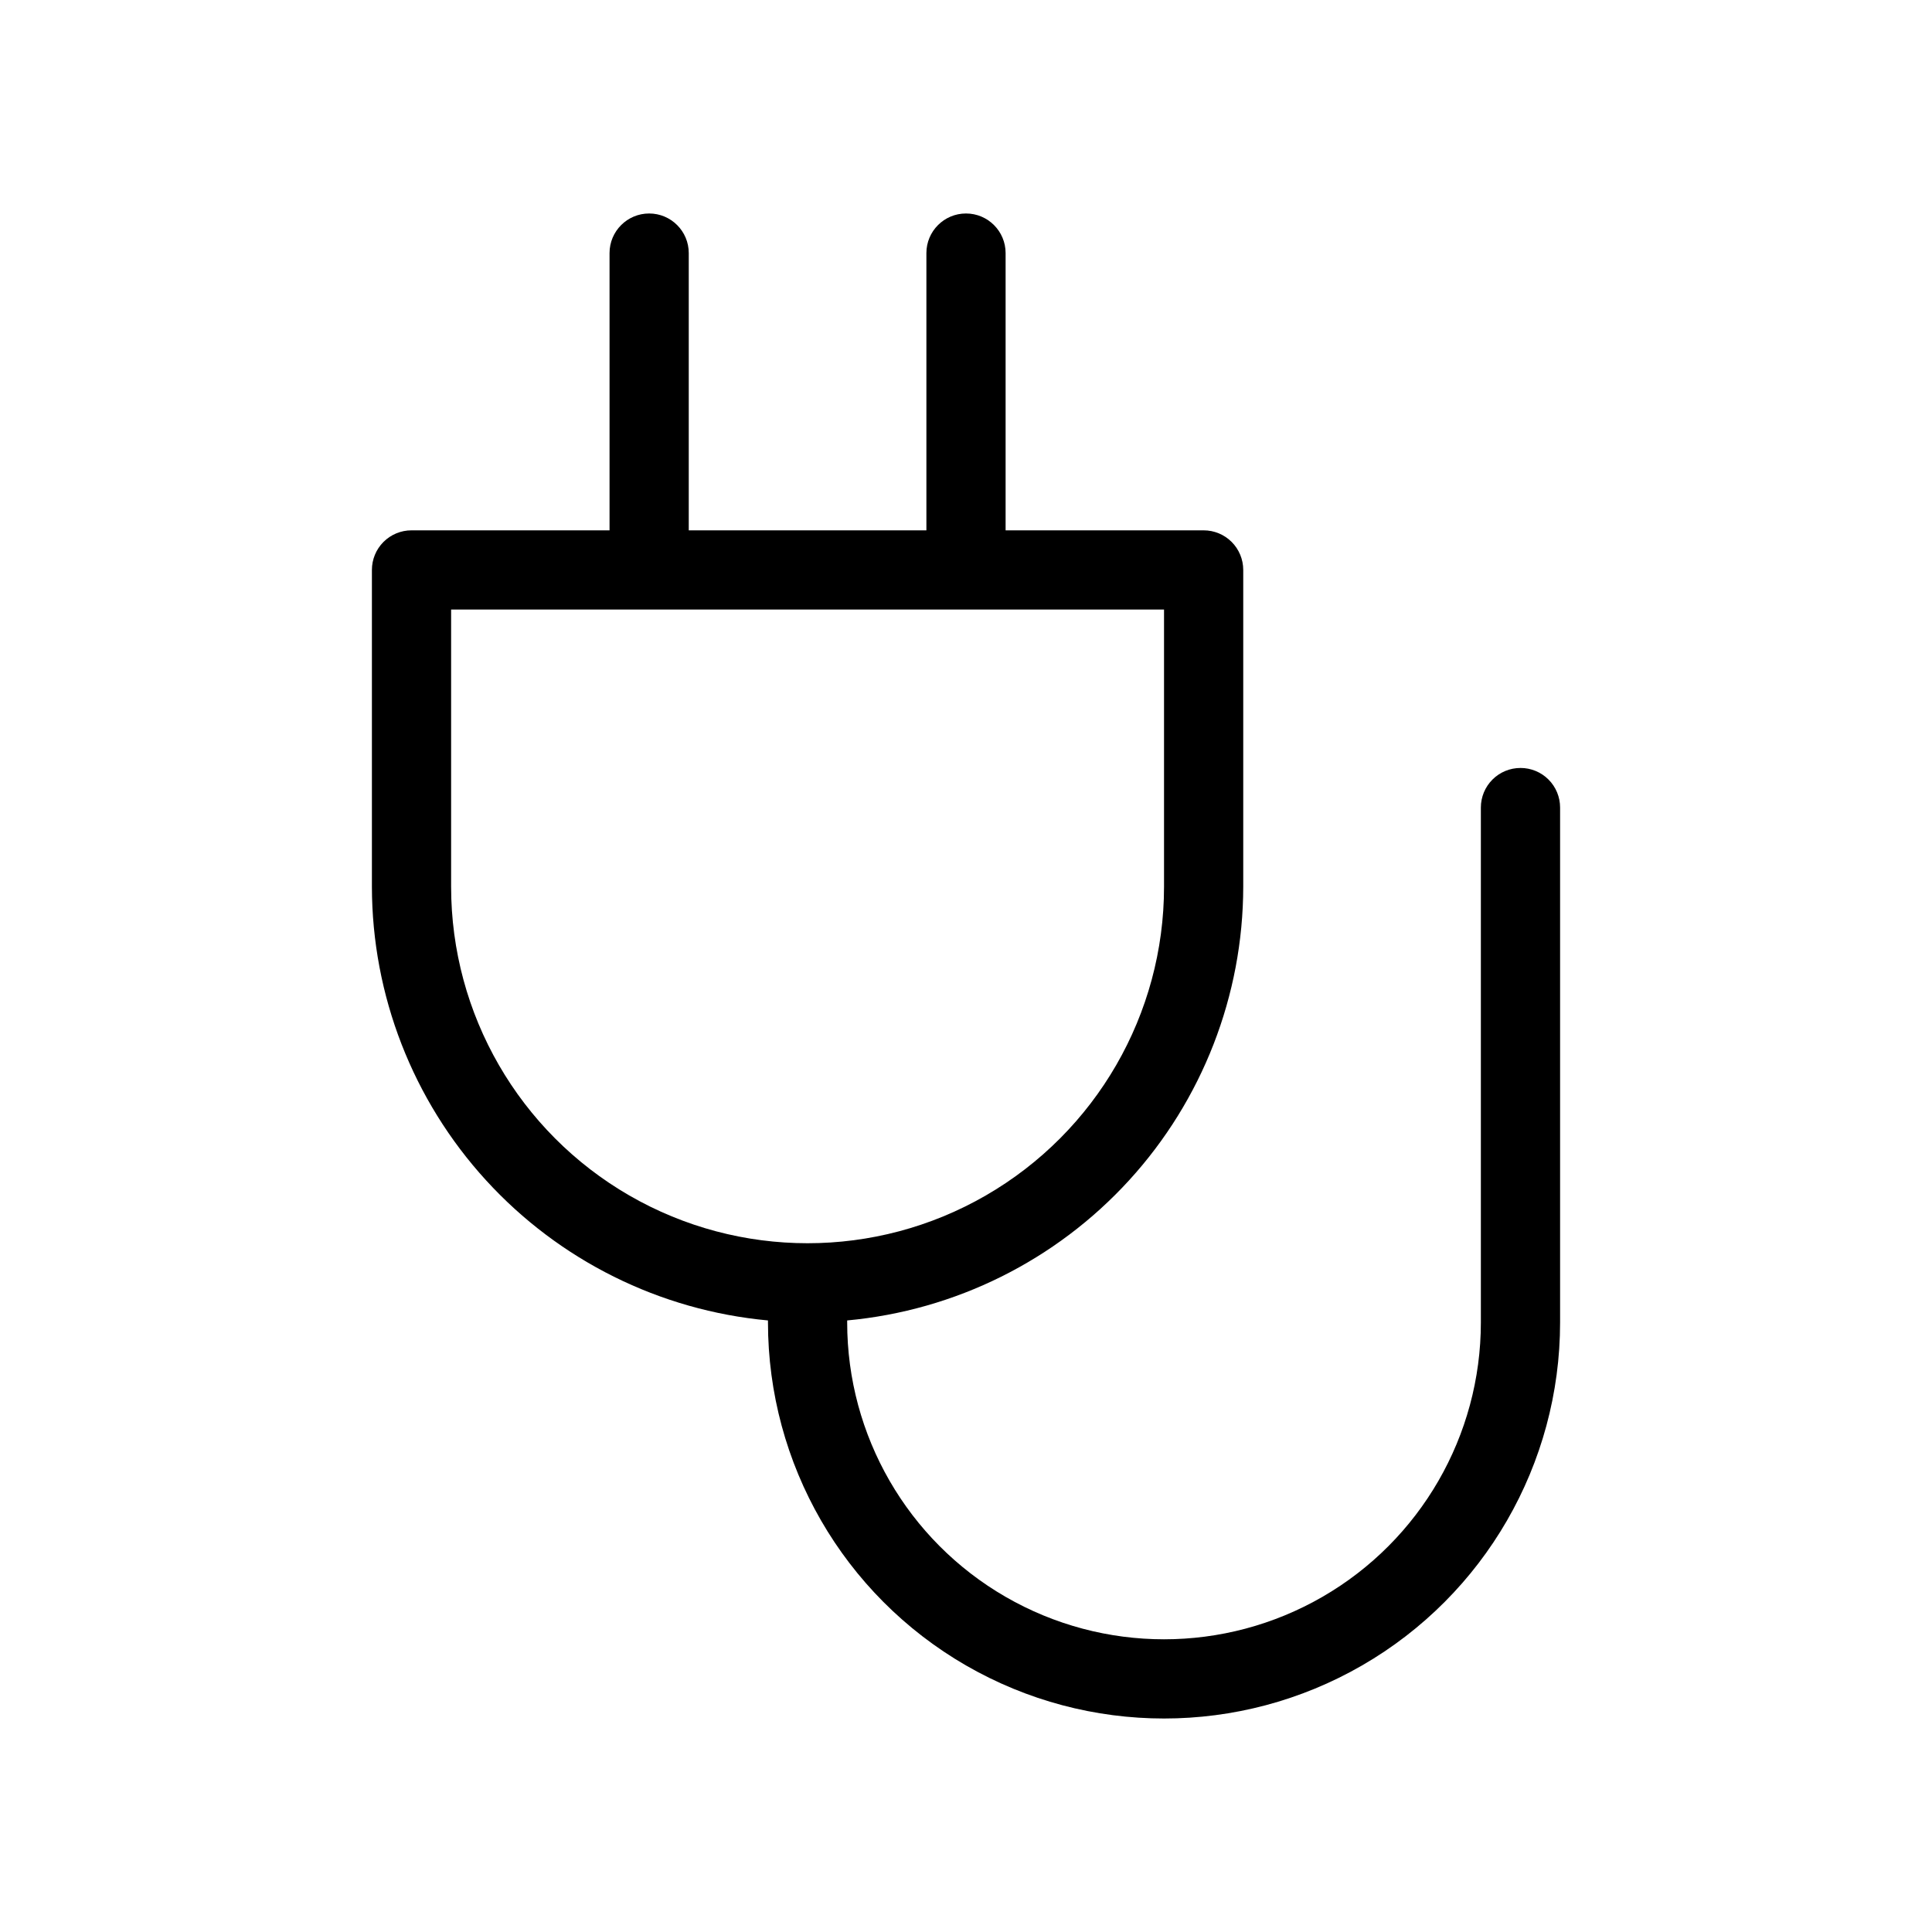 <?xml version="1.0" encoding="UTF-8"?>
<!-- Uploaded to: ICON Repo, www.svgrepo.com, Generator: ICON Repo Mixer Tools -->
<svg fill="#000000" width="800px" height="800px" version="1.1" viewBox="144 144 512 512" xmlns="http://www.w3.org/2000/svg">
 <path d="m546.94 347.52c-2.781-0.004-5.453 1.102-7.422 3.07s-3.074 4.641-3.074 7.426v136.45-0.004c0 30-16.004 57.723-41.984 72.719-25.977 15-57.988 15-83.965 0-25.98-14.996-41.984-42.719-41.984-72.719v-0.531c28.664-2.644 55.309-15.895 74.719-37.148 19.414-21.254 30.195-48.988 30.242-77.773v-83.969c0-2.785-1.105-5.457-3.074-7.426s-4.641-3.074-7.422-3.07h-52.48v-73.473c0-5.797-4.699-10.496-10.496-10.496s-10.496 4.699-10.496 10.496v73.473h-62.977v-73.473c0-5.797-4.699-10.496-10.496-10.496s-10.496 4.699-10.496 10.496v73.473h-52.48c-2.785-0.004-5.457 1.102-7.426 3.07s-3.074 4.641-3.07 7.426v83.969c0.043 28.785 10.824 56.52 30.238 77.773s46.059 34.504 74.723 37.148v0.531c0 37.5 20.004 72.152 52.48 90.898 32.473 18.75 72.484 18.75 104.96 0 32.477-18.746 52.48-53.398 52.48-90.898v-136.45c0.004-2.785-1.102-5.457-3.07-7.426s-4.641-3.074-7.426-3.07zm-283.39 31.488v-73.473h188.93v73.473c0 33.746-18.008 64.934-47.234 81.809-29.227 16.871-65.238 16.871-94.465 0-29.227-16.875-47.23-48.062-47.23-81.809z"/>
</svg>